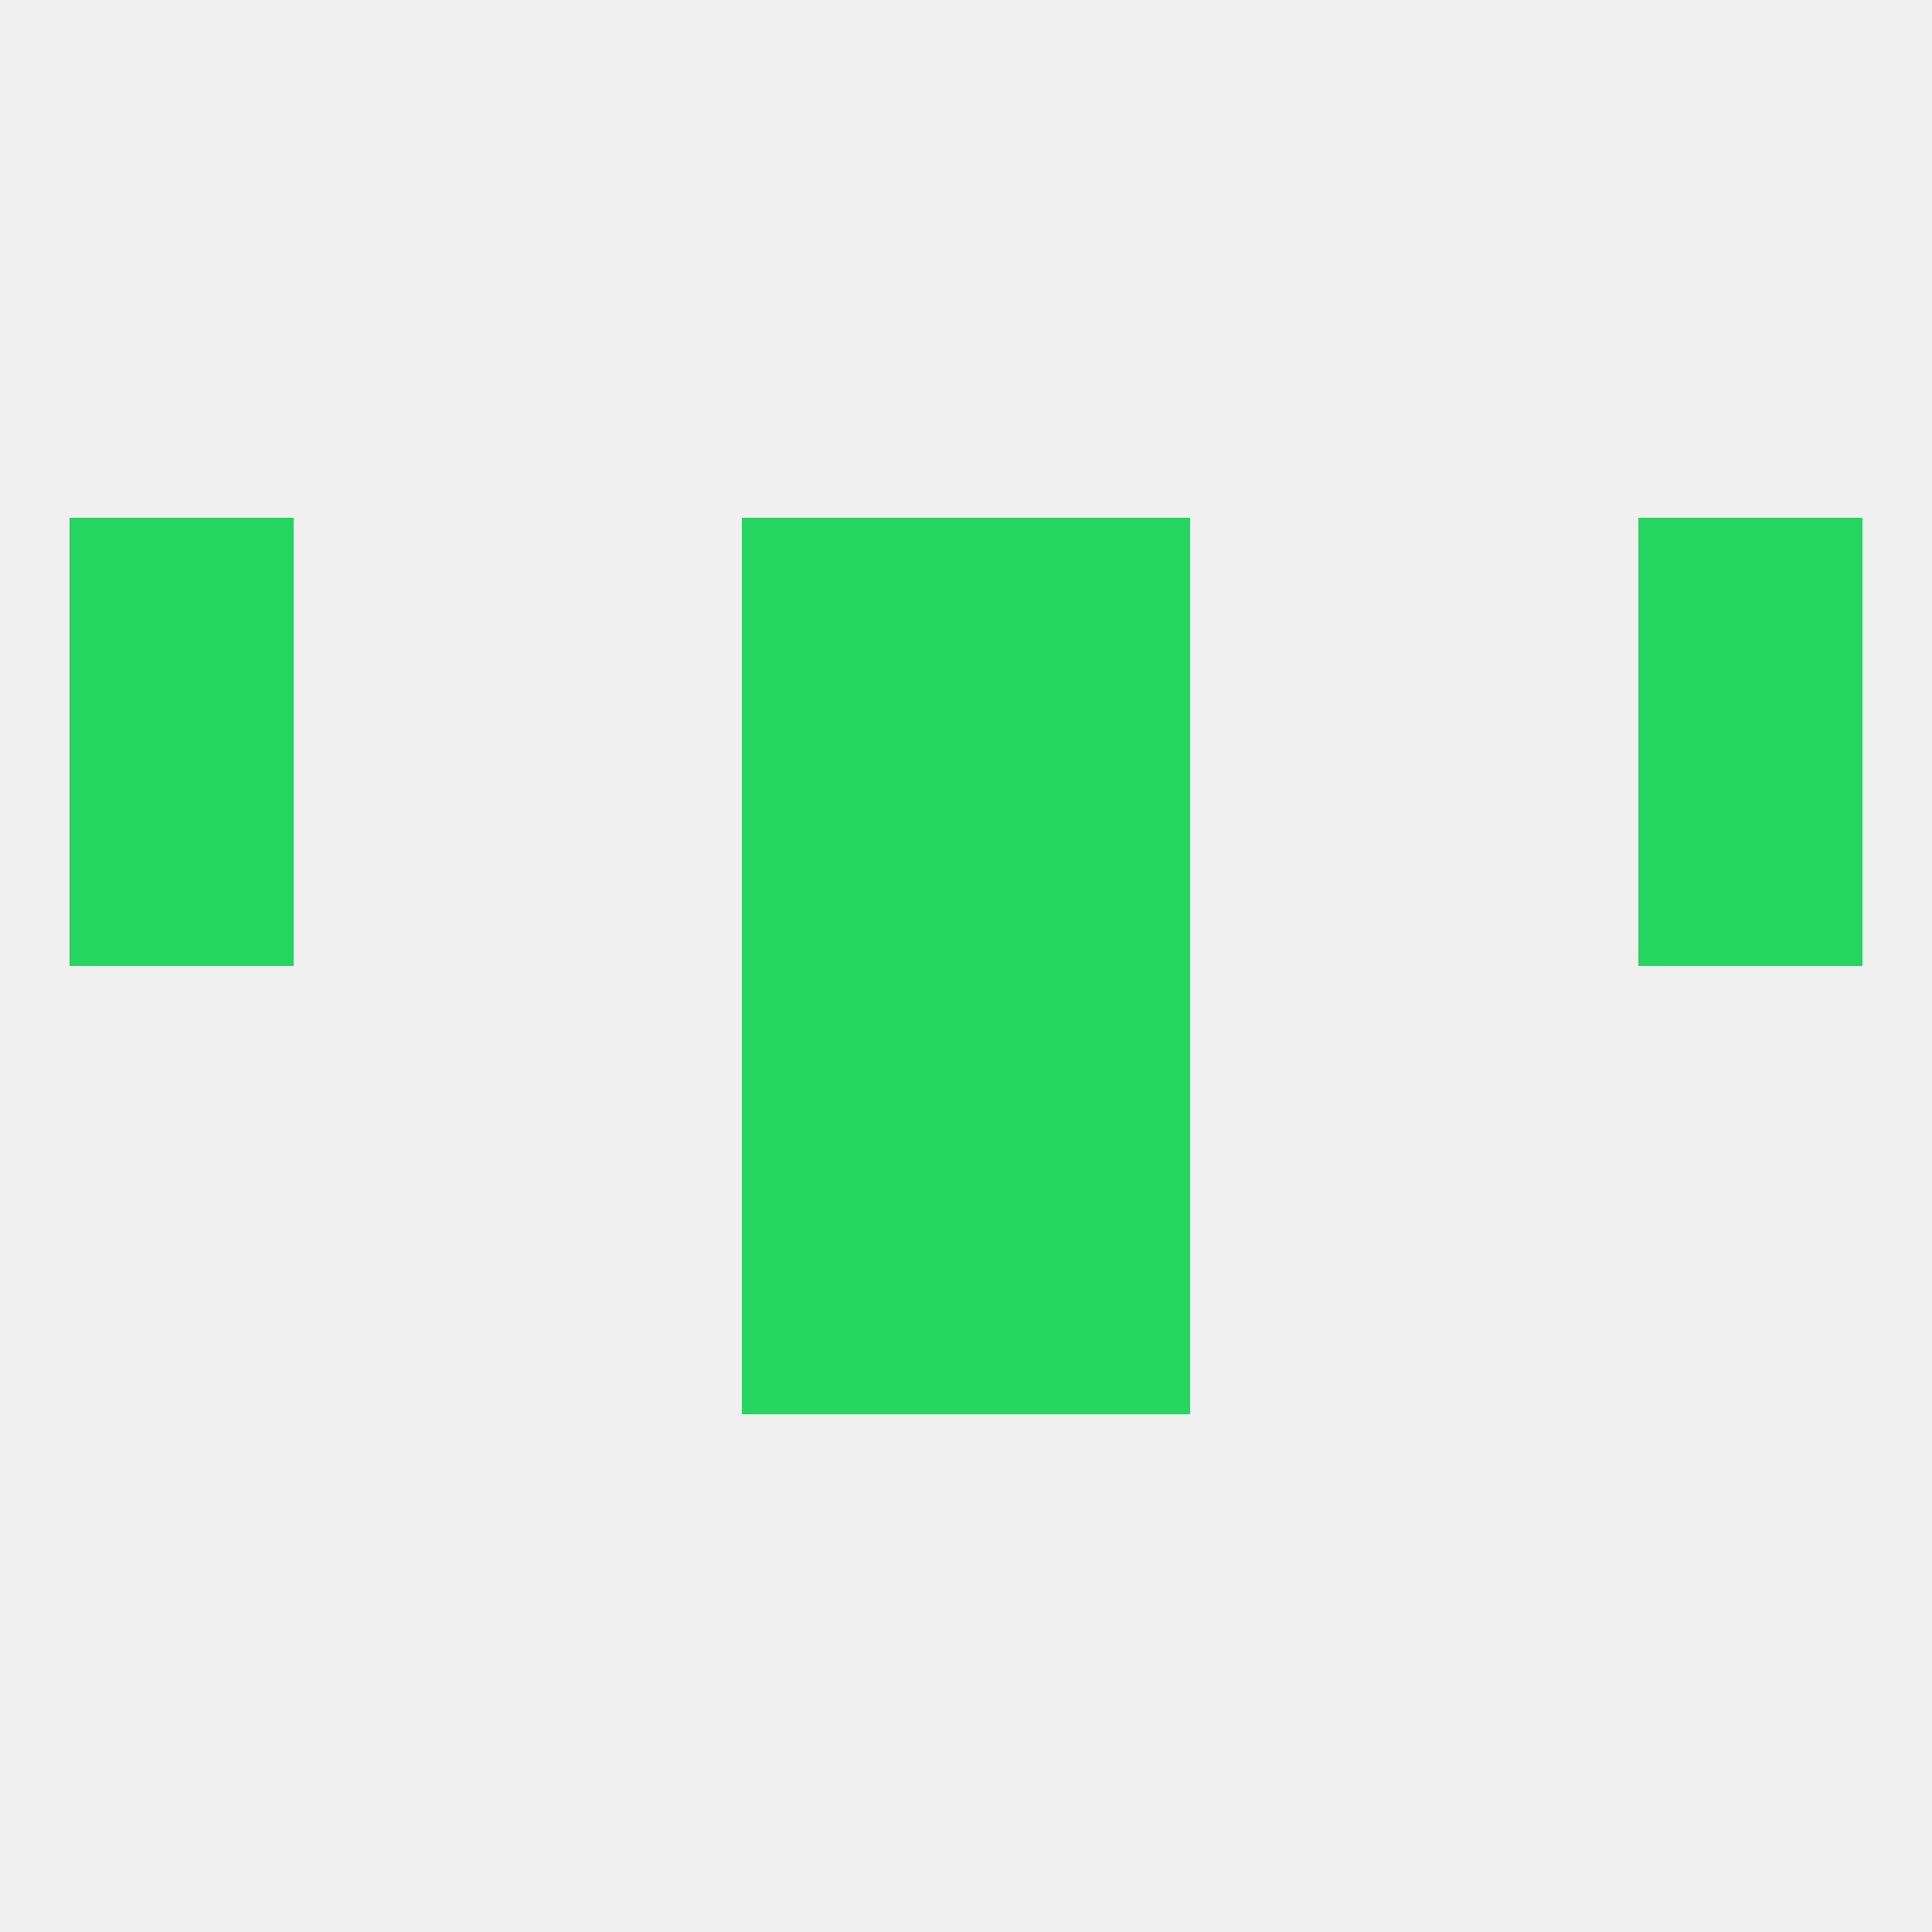 
<!--   <?xml version="1.0"?> -->
<svg version="1.1" baseprofile="full" xmlns="http://www.w3.org/2000/svg" xmlns:xlink="http://www.w3.org/1999/xlink" xmlns:ev="http://www.w3.org/2001/xml-events" width="250" height="250" viewBox="0 0 250 250" >
	<rect width="100%" height="100%" fill="rgba(240,240,240,255)"/>

	<rect x="96" y="67" width="29" height="29" fill="rgba(36,213,95,255)"/>
	<rect x="125" y="67" width="29" height="29" fill="rgba(36,213,95,255)"/>
	<rect x="9" y="67" width="29" height="29" fill="rgba(36,213,95,255)"/>
	<rect x="212" y="67" width="29" height="29" fill="rgba(36,213,95,255)"/>
	<rect x="96" y="154" width="29" height="29" fill="rgba(36,213,95,255)"/>
	<rect x="125" y="154" width="29" height="29" fill="rgba(36,213,95,255)"/>
	<rect x="96" y="125" width="29" height="29" fill="rgba(36,213,95,255)"/>
	<rect x="125" y="125" width="29" height="29" fill="rgba(36,213,95,255)"/>
	<rect x="9" y="96" width="29" height="29" fill="rgba(36,213,95,255)"/>
	<rect x="212" y="96" width="29" height="29" fill="rgba(36,213,95,255)"/>
	<rect x="96" y="96" width="29" height="29" fill="rgba(36,213,95,255)"/>
	<rect x="125" y="96" width="29" height="29" fill="rgba(36,213,95,255)"/>
</svg>